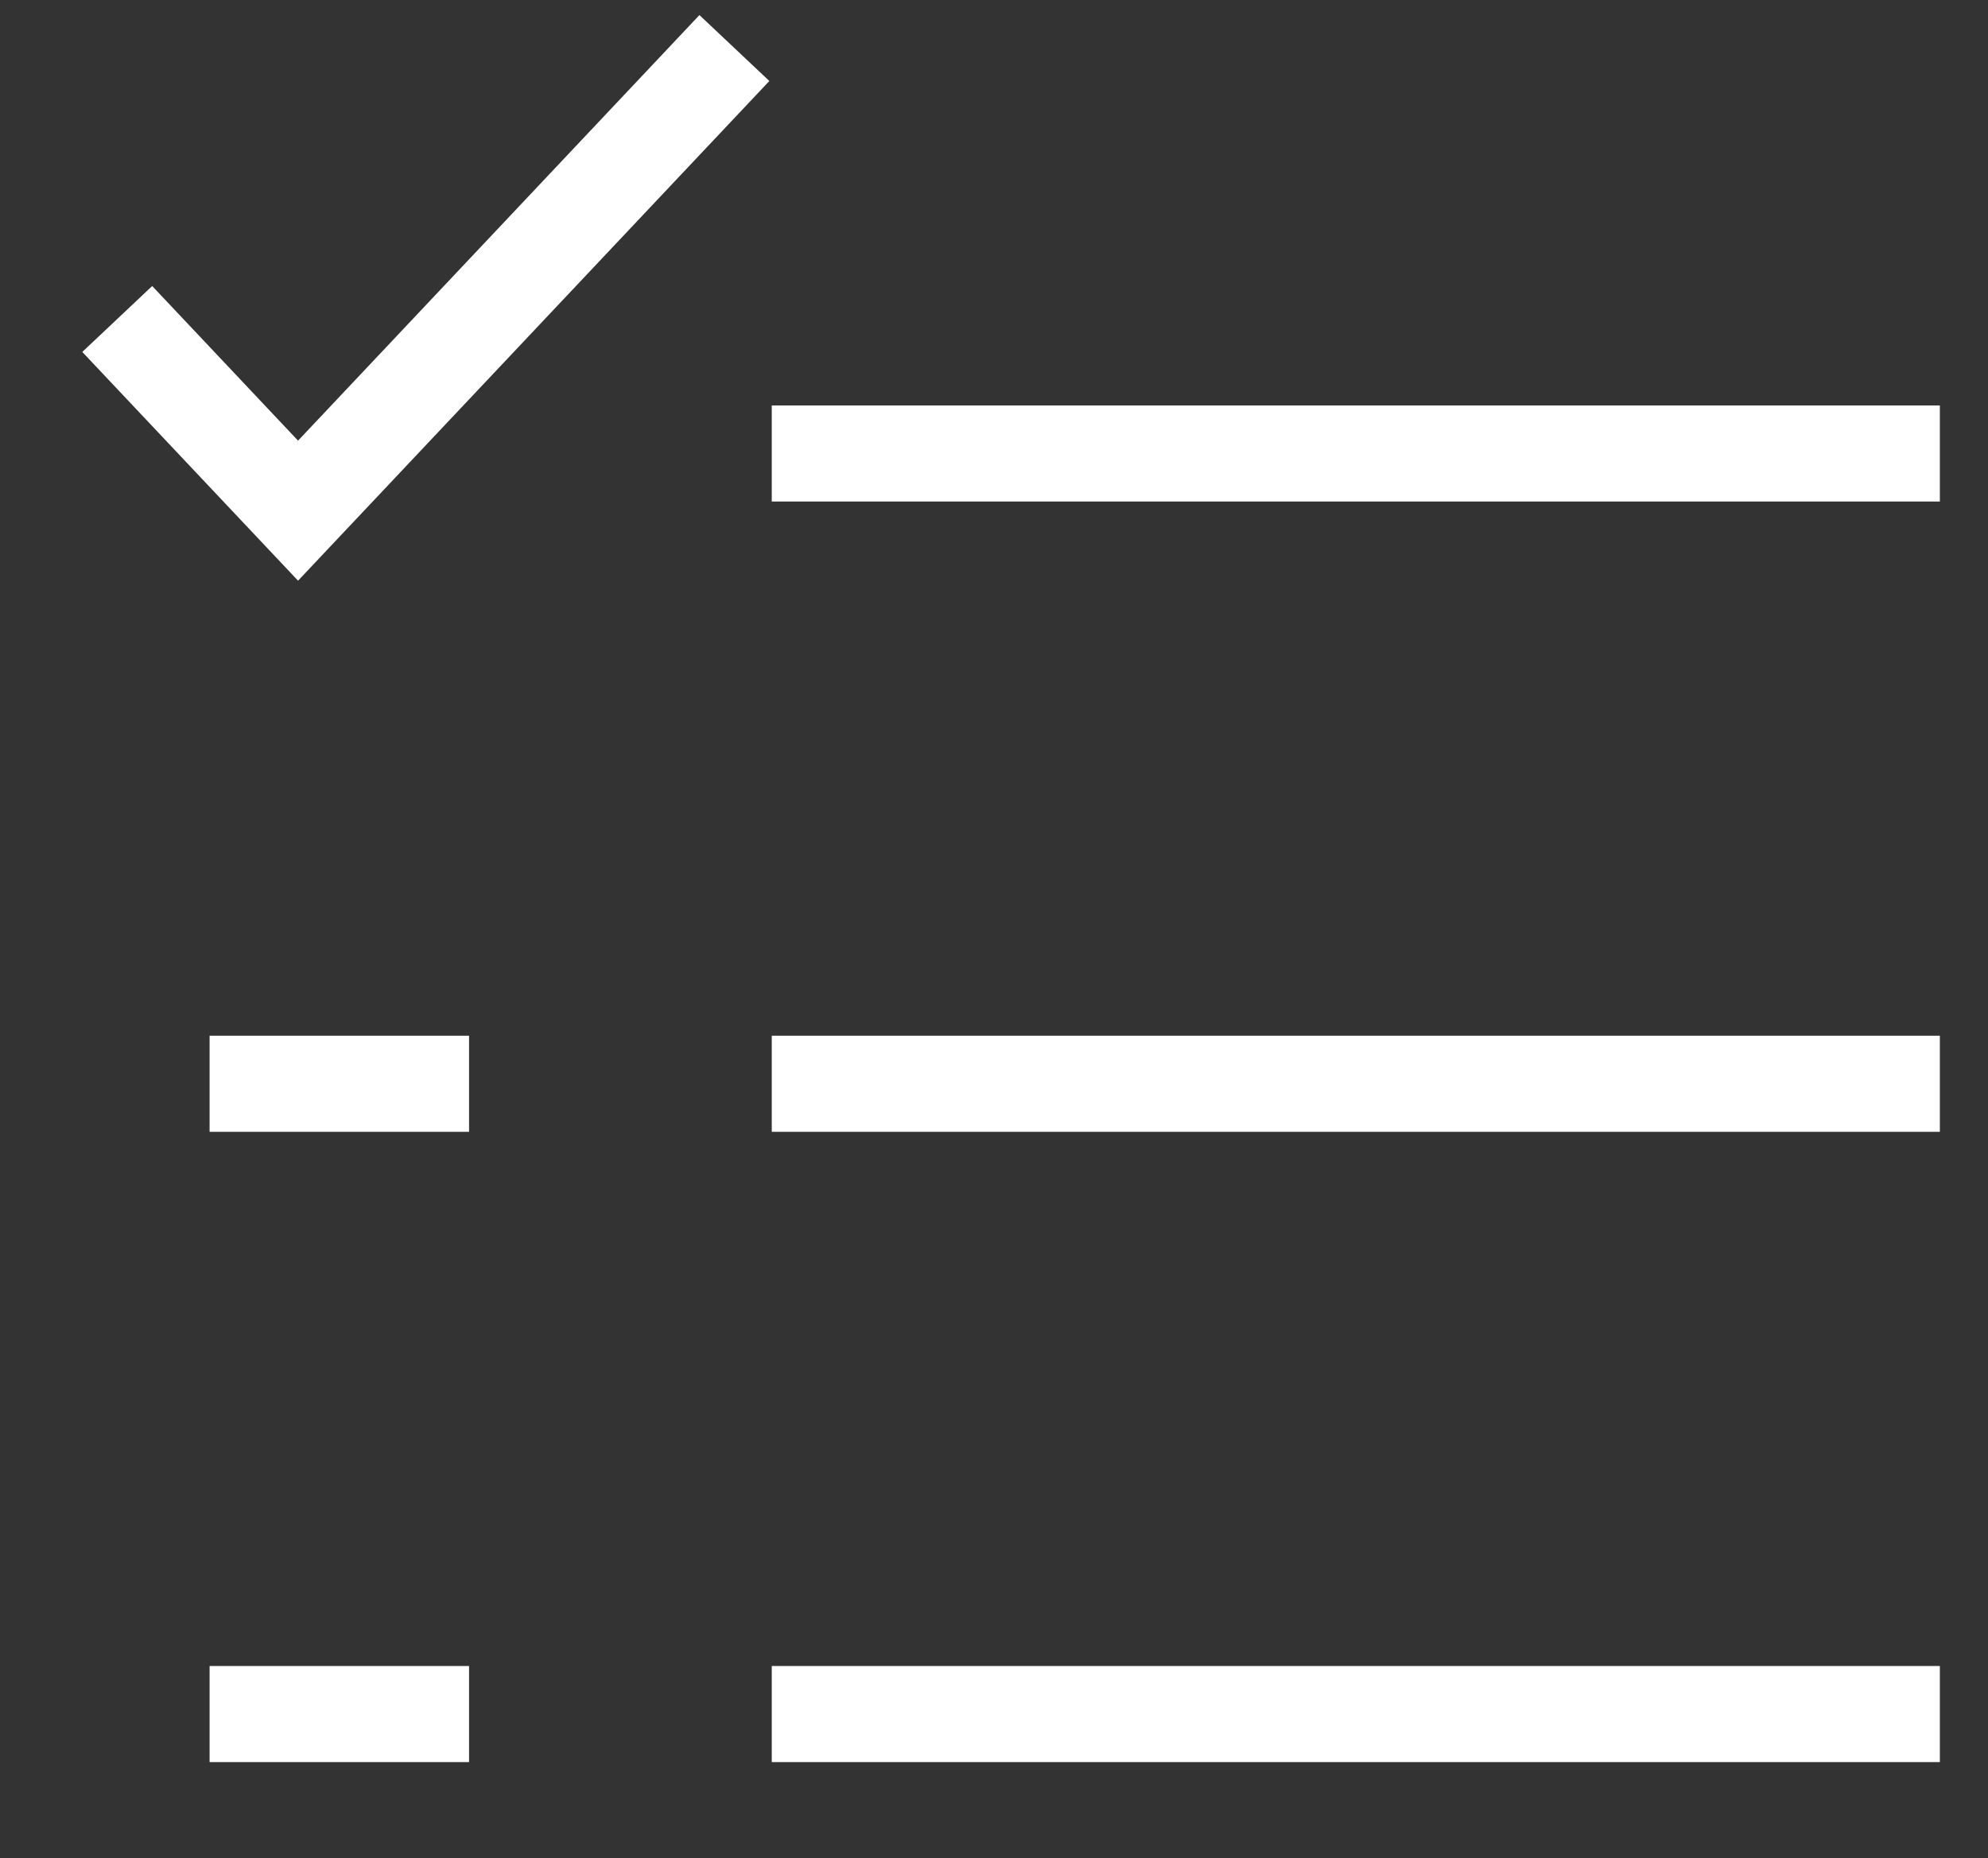 <svg id="icon_list_l.svg" xmlns="http://www.w3.org/2000/svg" width="41.374" height="38.68" viewBox="0 0 41.374 38.68">
  <rect x="0" y="0" width="41.374" height="38.68" fill="#333333" stroke="none"/>
  <defs>
    <style>
      .cls-1 {
        fill: none;
        stroke: #fff;
        stroke-width: 2px;
        fill-rule: evenodd;
      }
    </style>
  </defs>
  <path id="シェイプ_12" data-name="シェイプ 12" class="cls-1" d="M113.378,1082.55l3.763,3.99,9.081-9.63" transform="translate(-110.938 -1075.91)"/>
  <path id="シェイプ_529" data-name="シェイプ 529" class="cls-1" d="M127,1085.35H151.31" transform="translate(-110.938 -1075.91)"/>
  <path id="シェイプ_529-2" data-name="シェイプ 529" class="cls-1" d="M127,1098.47H151.31" transform="translate(-110.938 -1075.91)"/>
  <path id="シェイプ_529-3" data-name="シェイプ 529" class="cls-1" d="M115.3,1098.47h5.4" transform="translate(-110.938 -1075.91)"/>
  <path id="シェイプ_529-4" data-name="シェイプ 529" class="cls-1" d="M127,1111.59H151.31" transform="translate(-110.938 -1075.91)"/>
  <path id="シェイプ_529-5" data-name="シェイプ 529" class="cls-1" d="M115.3,1111.59h5.4" transform="translate(-110.938 -1075.91)"/>
</svg>
